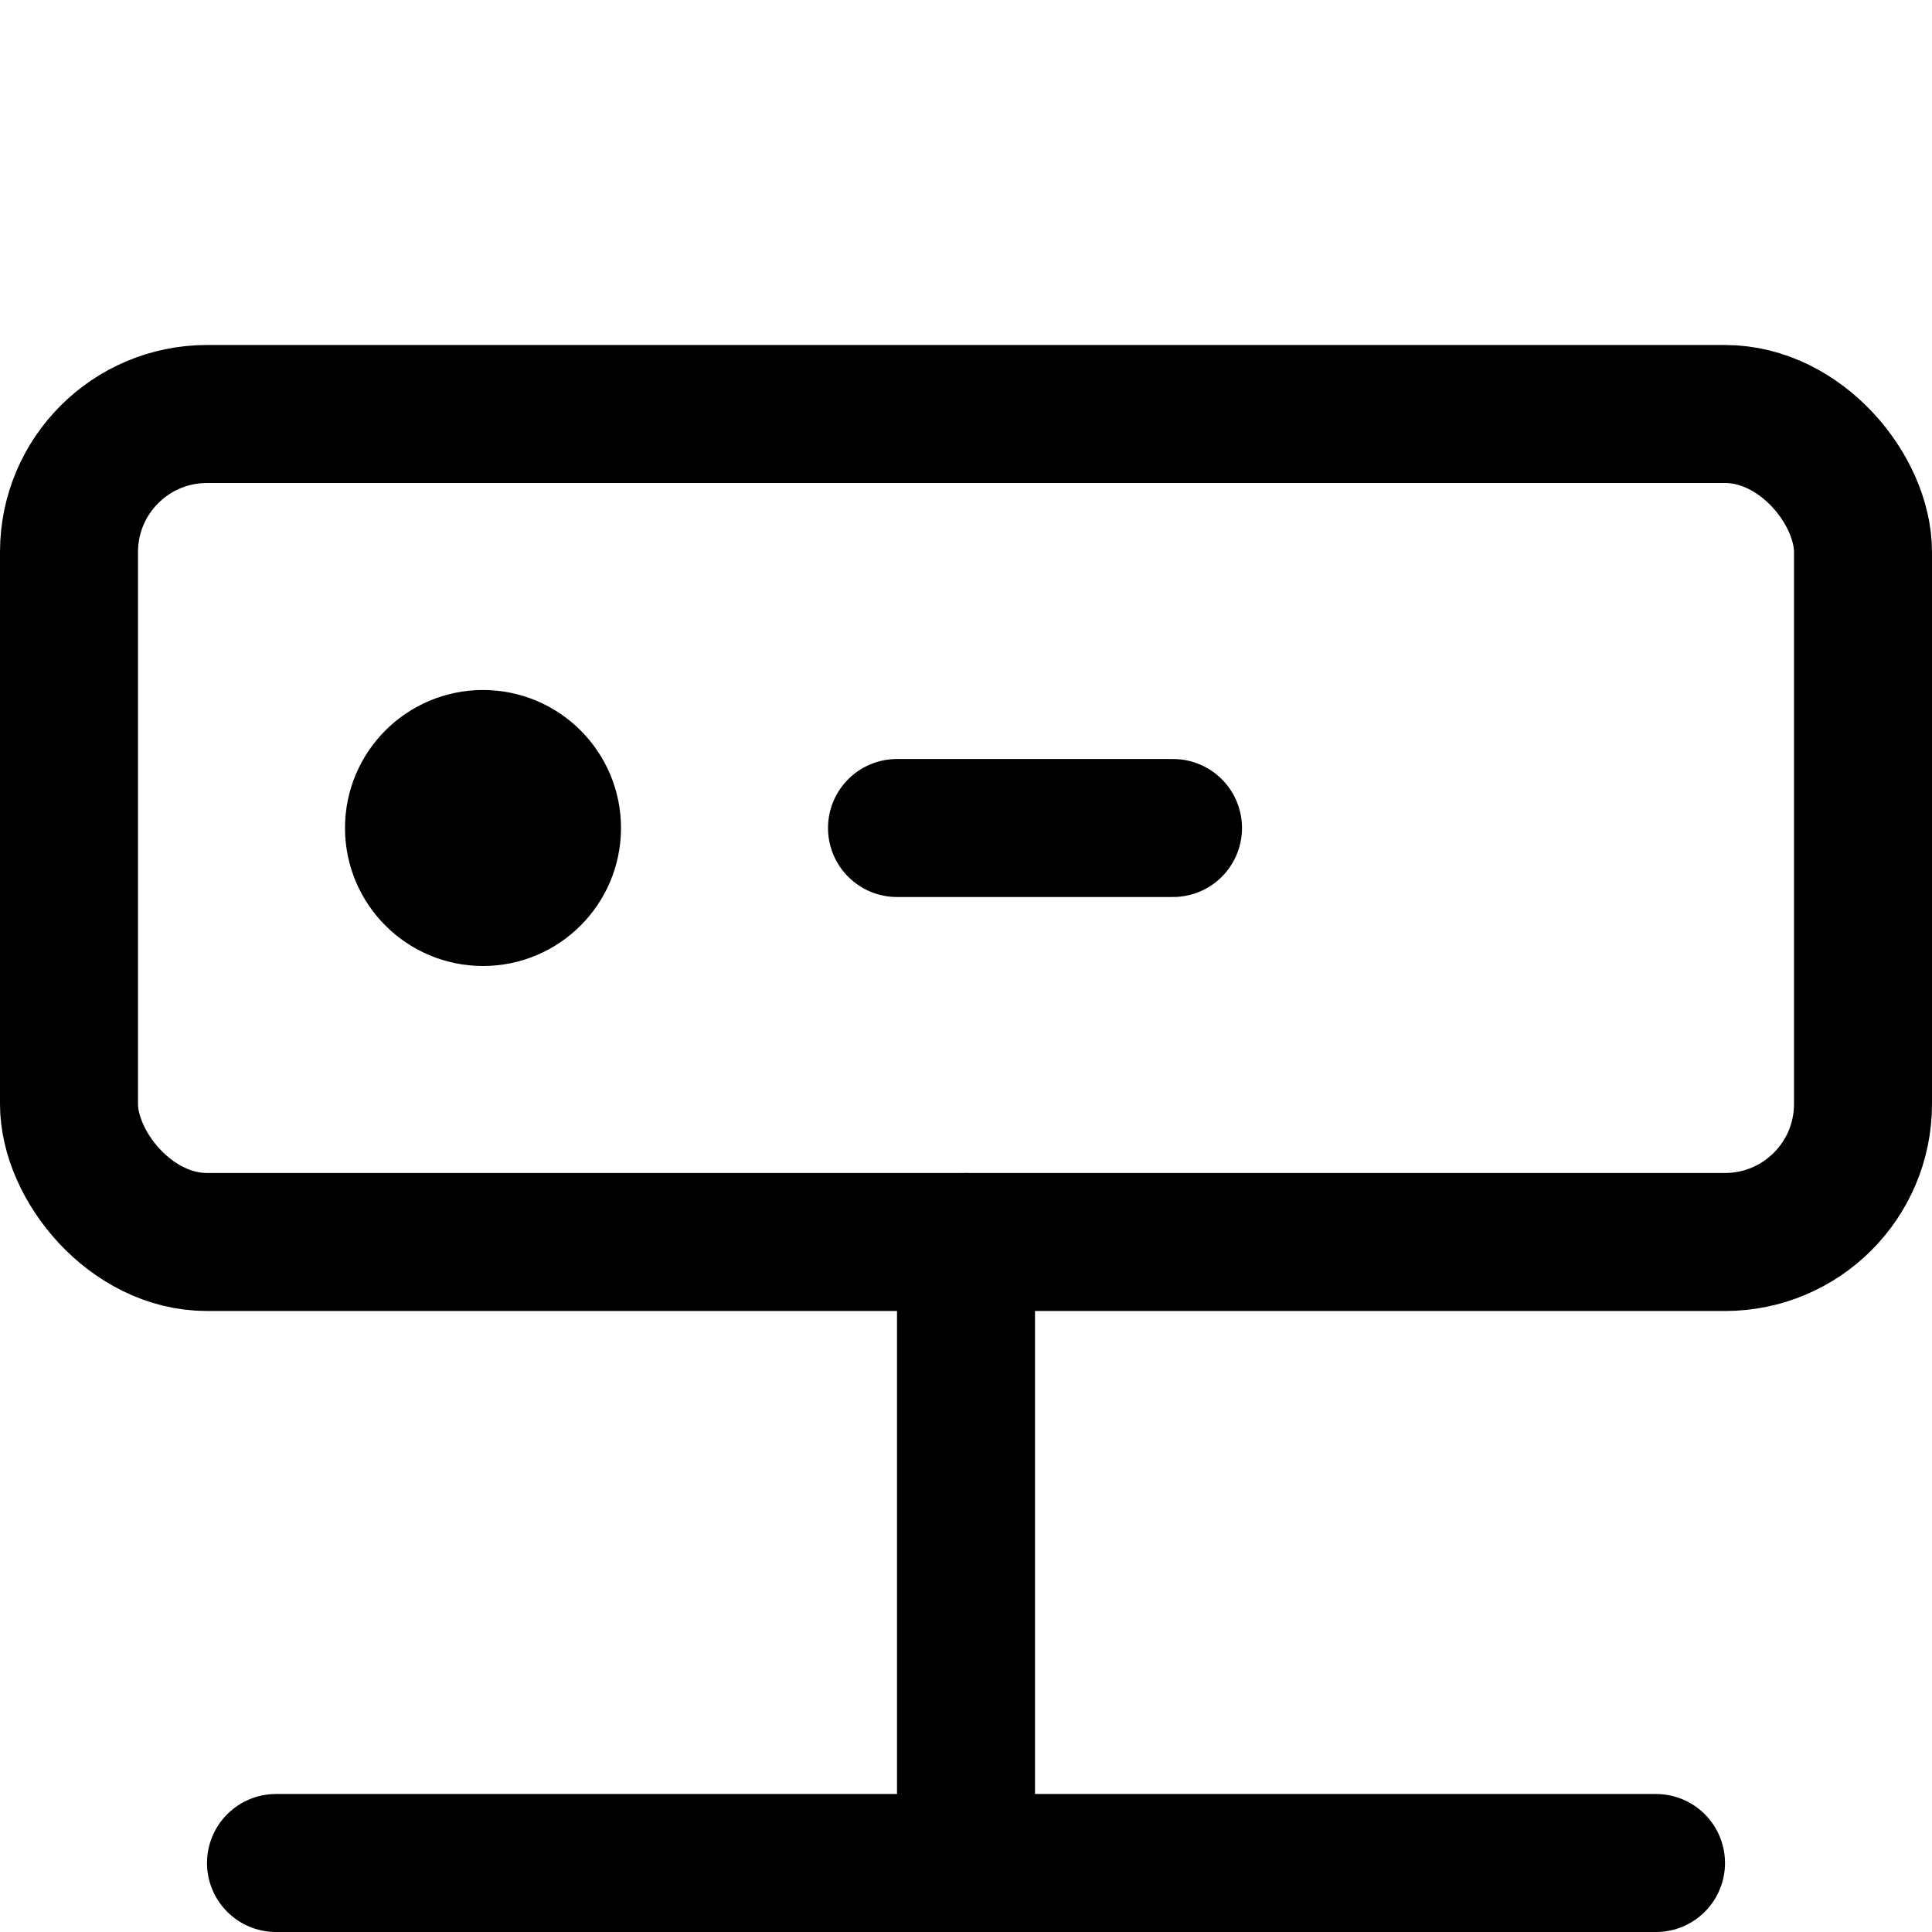 <?xml version="1.0" encoding="utf-8"?>
<!-- Generator: www.svgicons.com -->
<svg xmlns="http://www.w3.org/2000/svg" width="800" height="800" viewBox="0 0 14 14">
<g fill="none" stroke="currentColor" stroke-linecap="round" stroke-linejoin="round"><rect width="13" height="6" x=".5" y="3" rx="1"/><circle cx="3.5" cy="6" r=".5"/><path d="M6.5 6h2M7 9v4.5m-5 0h10"/></g>
</svg>